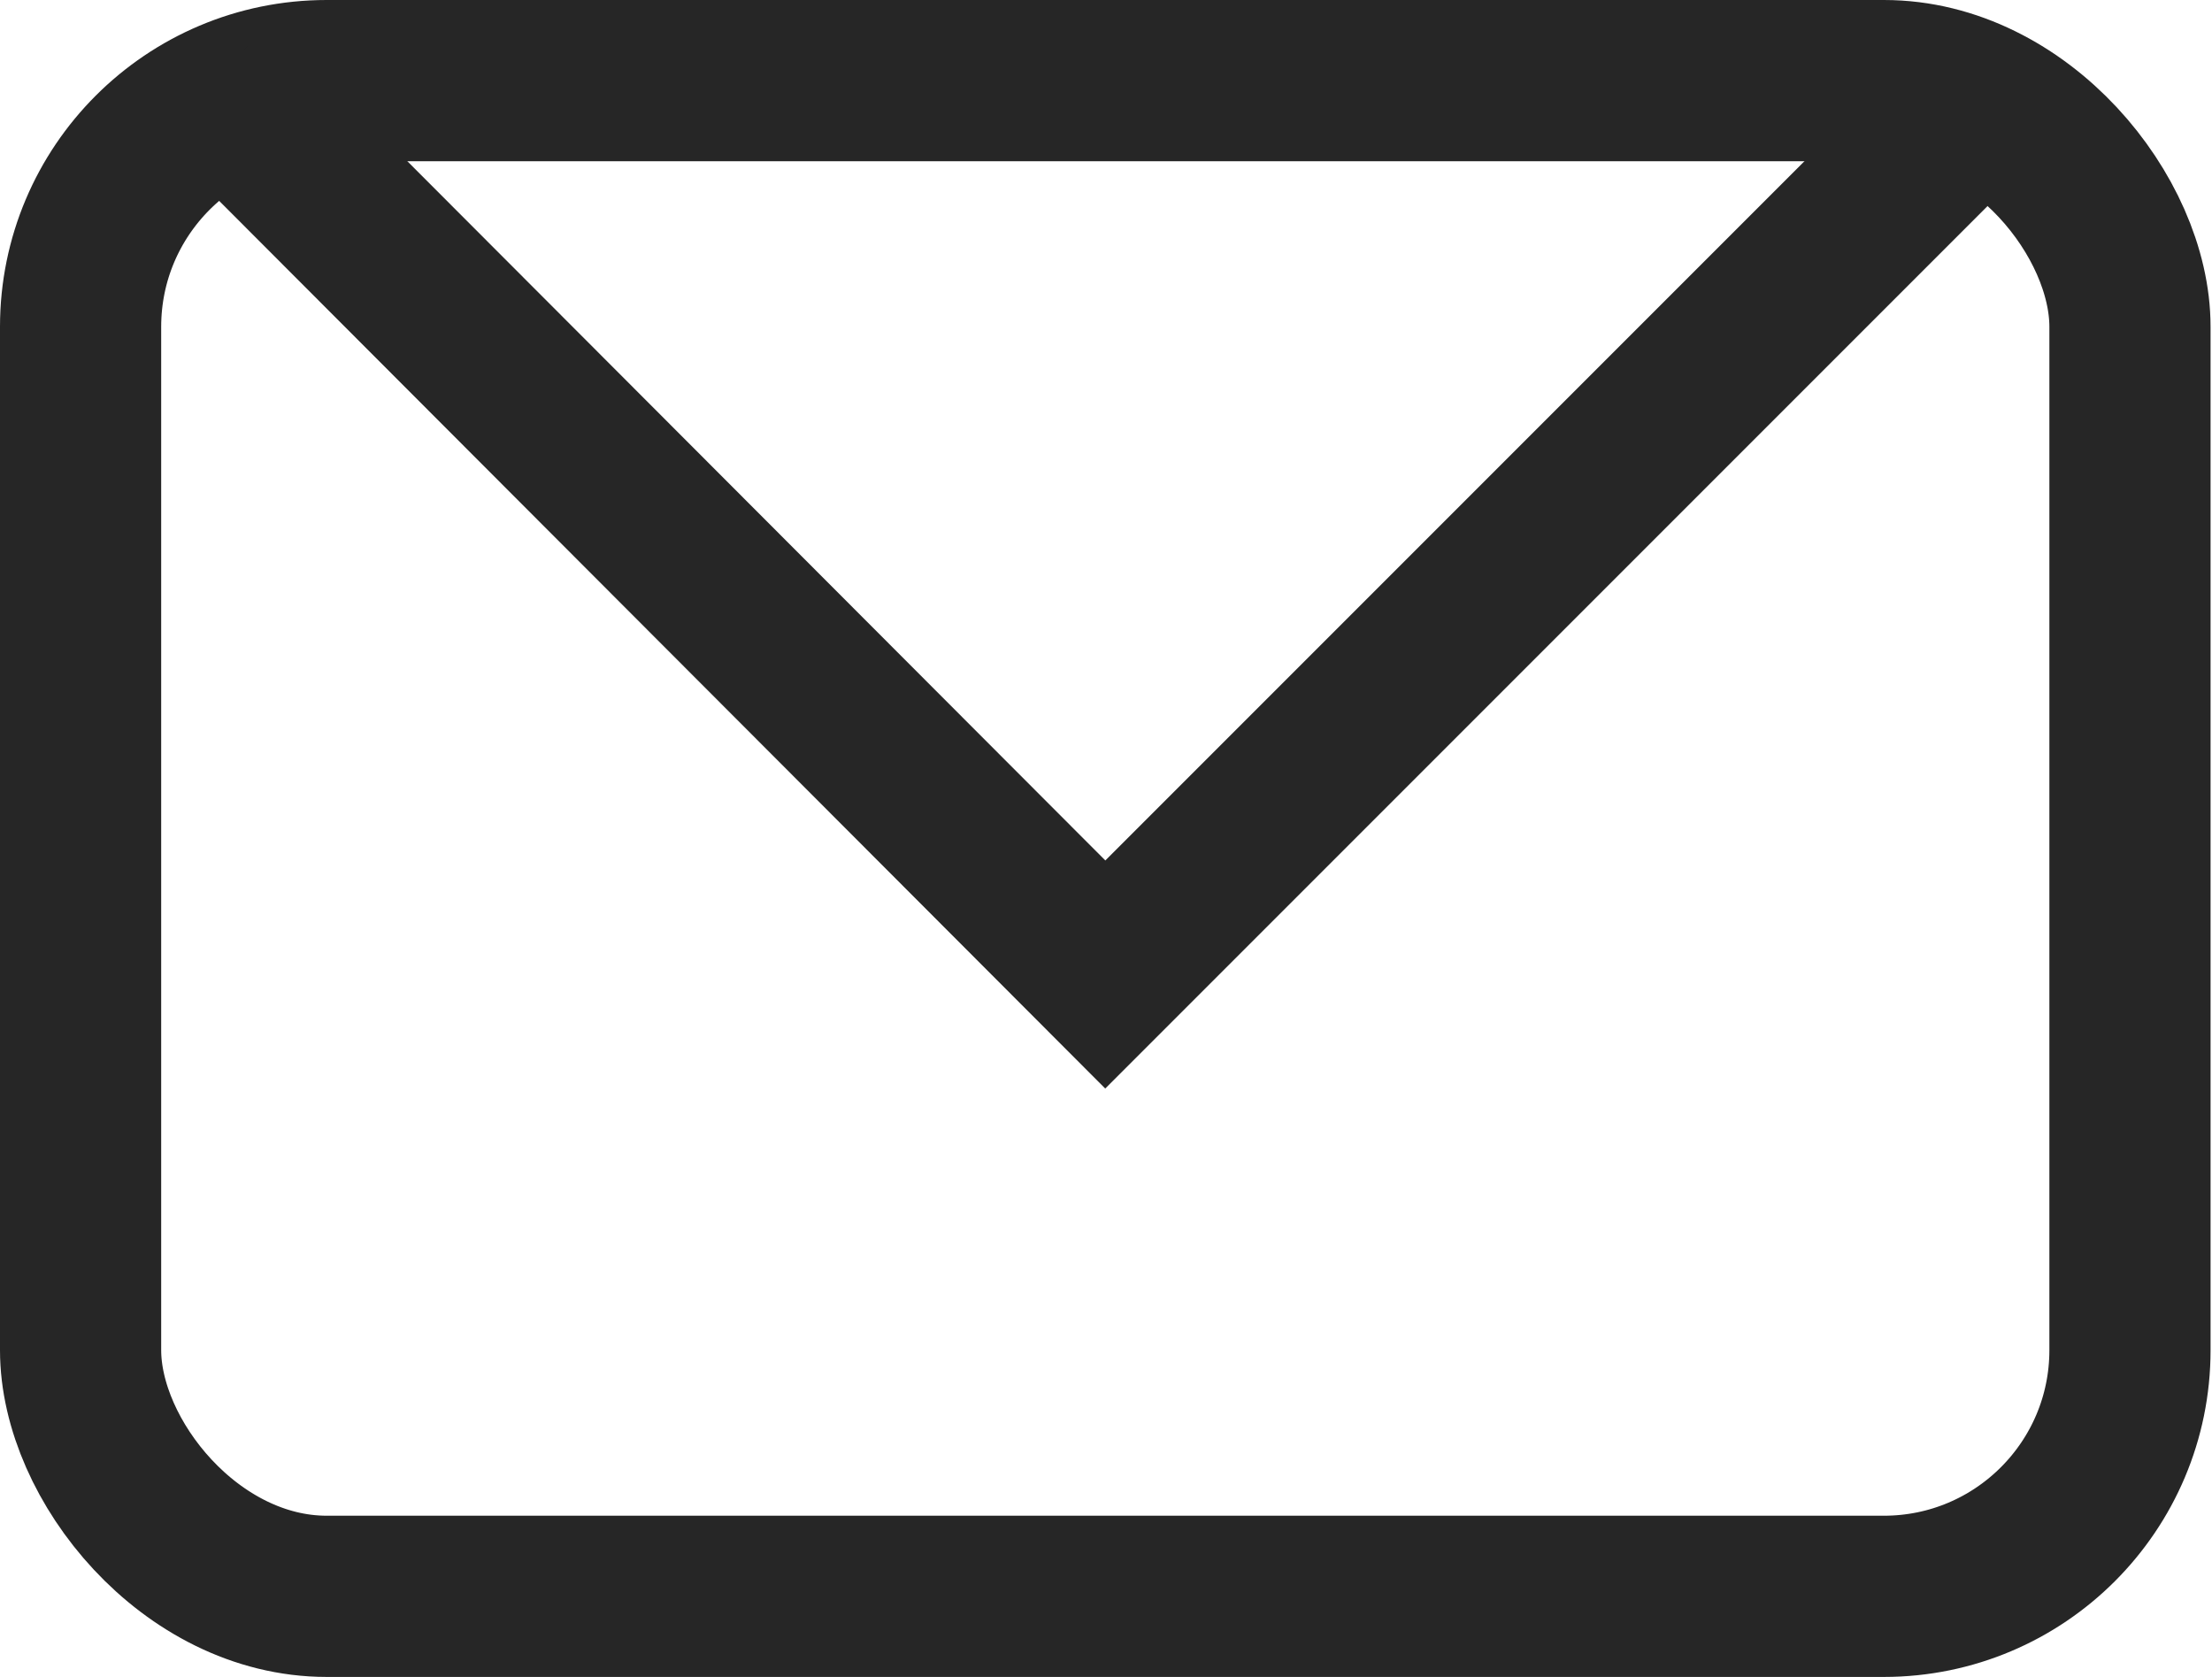 <?xml version="1.0" encoding="UTF-8"?>
<svg id="_レイヤー_2" data-name="レイヤー 2" xmlns="http://www.w3.org/2000/svg" viewBox="0 0 15.37 11.65">
  <defs>
    <style>
      .cls-1 {
        fill: none;
        stroke: #262626;
        stroke-miterlimit: 10;
        stroke-width: 1.12px;
      }
    </style>
  </defs>
  <g id="layout">
    <g>
      <rect class="cls-1" x=".56" y=".56" width="14.24" height="10.53" rx="1.71" ry="1.71"/>
      <polyline class="cls-1" points="13.89 .56 7.68 6.77 1.48 .56"/>
    </g>
  </g>
</svg>
